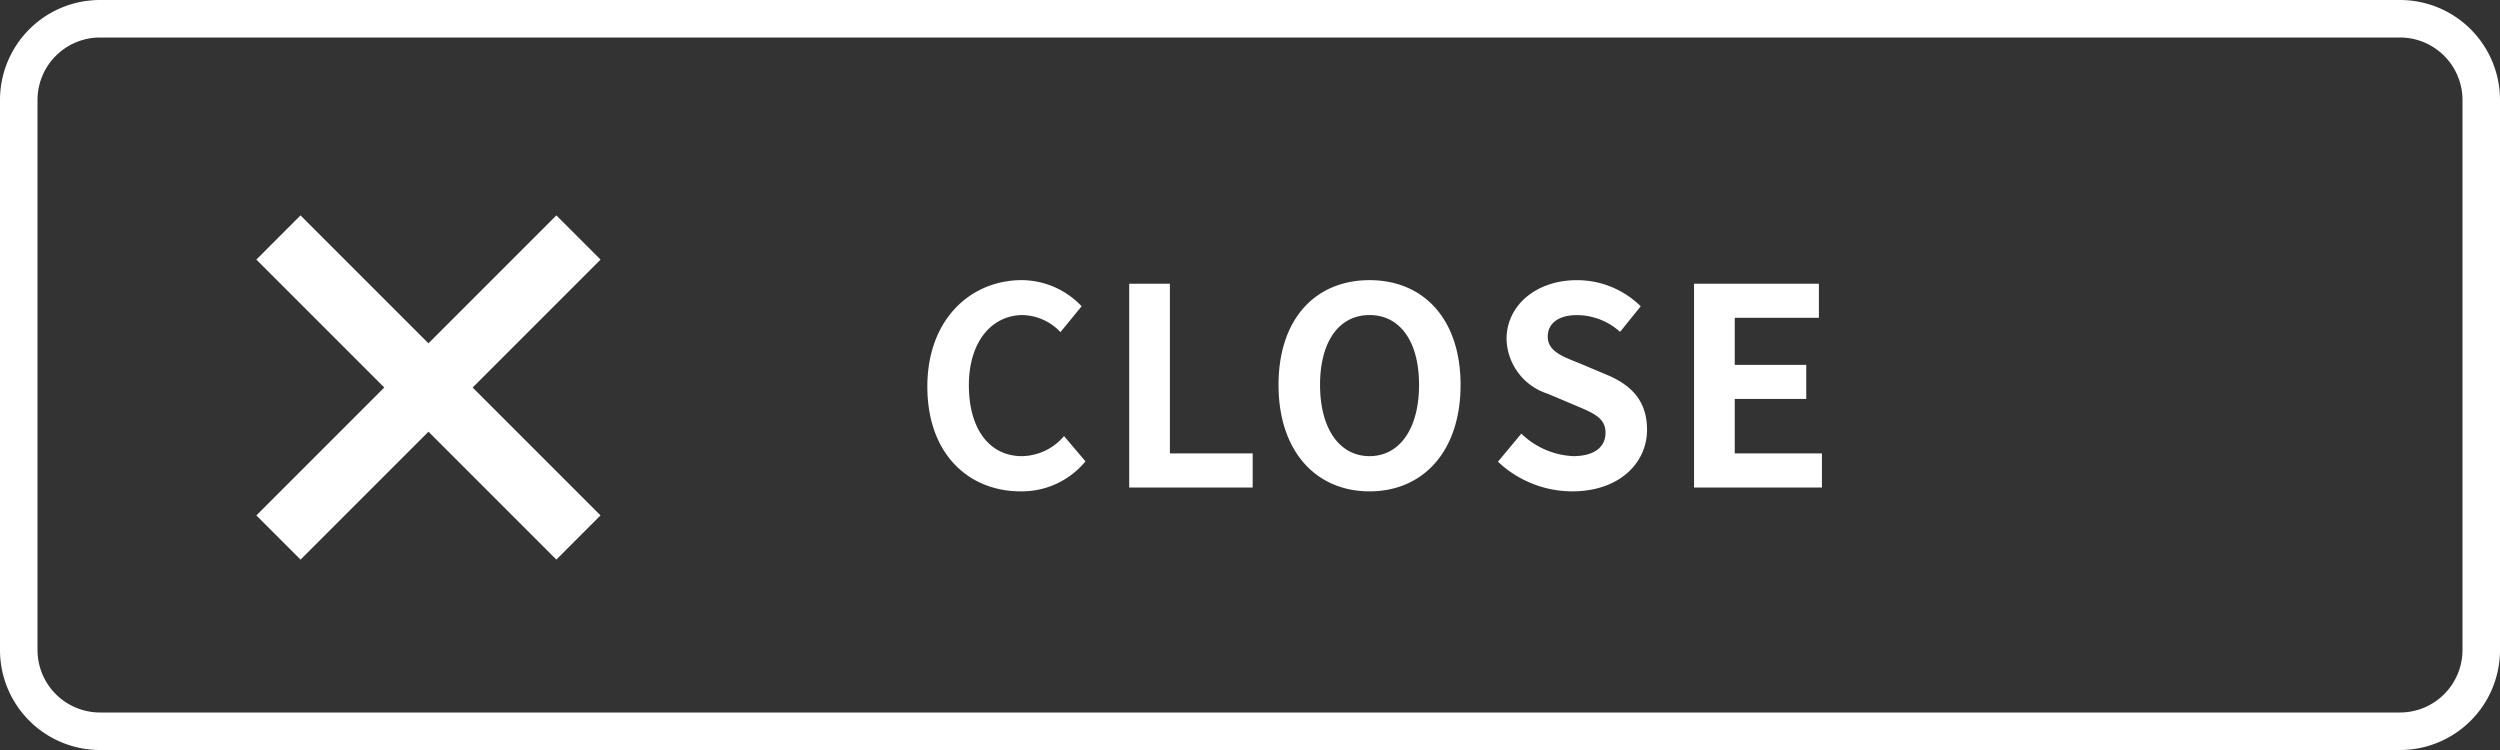 <svg xmlns="http://www.w3.org/2000/svg" width="200" height="60" viewBox="0 0 200 60">
  <rect x="0" y="0" width="200" height="60" fill="#333333" stroke="none"/>
  <g id="modal_close" transform="translate(-583 -610)">
    <path id="パス_302" data-name="パス 302" d="M8,3A5.006,5.006,0,0,0,3,8V52a5.006,5.006,0,0,0,5,5H192a5.006,5.006,0,0,0,5-5V8a5.006,5.006,0,0,0-5-5H8M8,0H192a8,8,0,0,1,8,8V52a8,8,0,0,1-8,8H8a8,8,0,0,1-8-8V8A8,8,0,0,1,8,0Z" transform="translate(583 610)" fill="#fff"/>
    <path id="パス_303" data-name="パス 303" d="M8.646.308a6.589,6.589,0,0,0,5.192-2.4L12.122-4.114A4.49,4.49,0,0,1,8.756-2.508c-2.574,0-4.246-2.134-4.246-5.676,0-3.5,1.848-5.61,4.312-5.61a4.289,4.289,0,0,1,3.014,1.364L13.53-14.5a6.641,6.641,0,0,0-4.774-2.09c-4.114,0-7.568,3.146-7.568,8.514C1.188-2.64,4.532.308,8.646.308ZM17.336,0h9.878V-2.728H20.592V-16.3H17.336ZM36.564.308c4.312,0,7.282-3.234,7.282-8.514s-2.97-8.382-7.282-8.382-7.282,3.08-7.282,8.382C29.282-2.926,32.252.308,36.564.308Zm0-2.816c-2.42,0-3.96-2.222-3.96-5.7,0-3.5,1.54-5.588,3.96-5.588s3.96,2.09,3.96,5.588C40.524-4.73,38.984-2.508,36.564-2.508ZM52.778.308c3.762,0,5.984-2.266,5.984-4.928,0-2.354-1.3-3.608-3.278-4.422l-2.134-.9c-1.386-.55-2.53-.968-2.53-2.134,0-1.078.9-1.716,2.332-1.716a5.193,5.193,0,0,1,3.454,1.342l1.65-2.046a7.225,7.225,0,0,0-5.1-2.09c-3.3,0-5.632,2.046-5.632,4.708A4.716,4.716,0,0,0,50.82-7.5L53-6.578c1.452.616,2.442.99,2.442,2.2,0,1.144-.9,1.87-2.6,1.87a6.405,6.405,0,0,1-4.136-1.8l-1.87,2.244A8.675,8.675,0,0,0,52.778.308ZM62.524,0h10.23V-2.728H65.78V-7.084H71.5V-9.812H65.78v-3.762h6.732V-16.3H62.524Z" transform="translate(656 649)" fill="#fff"/>
    <path id="パス_287" data-name="パス 287" d="M-1600.493,746.468l-24-24,3.535-3.536,24,24Z" transform="translate(2228 -91.7)" fill="#fff"/>
    <path id="パス_288" data-name="パス 288" d="M-1620.957,746.468l-3.535-3.536,24-24,3.536,3.536Z" transform="translate(2228 -91.7)" fill="#fff"/>
  </g>
</svg>
